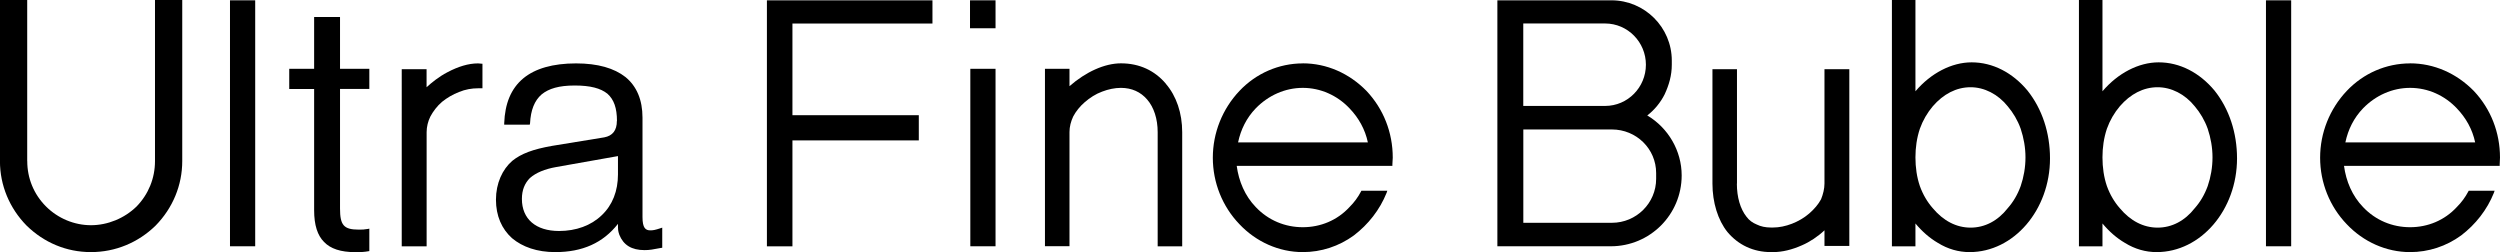 <?xml version="1.0" encoding="UTF-8"?>
<svg id="b" data-name="レイヤー 2" xmlns="http://www.w3.org/2000/svg" viewBox="0 0 476 48">
  <defs>
    <style>
      .d {
        stroke-width: 0px;
      }
    </style>
  </defs>
  <g id="c" data-name="i">
    <g>
      <g>
        <path class="d" d="m5.19,30.68c0,3.24,1.23,6.29,3.57,8.63,2.27,2.27,5.38,3.57,8.56,3.57s6.36-1.3,8.69-3.57c2.27-2.34,3.5-5.38,3.5-8.63V0h5.19v30.68c0,4.61-1.82,8.95-5.06,12.26-3.31,3.24-7.65,5.06-12.33,5.06s-8.95-1.82-12.26-5.06c-3.24-3.31-5.06-7.65-5.06-12.26V0h5.19v30.68Z"/>
        <path class="d" d="m48.59.06v46.83h-4.8V.06h4.8Z"/>
        <path class="d" d="m55.07,16.93v-3.83h4.74V3.24h4.93v9.86h5.58v3.83h-5.58v22.77c0,3.18.71,4.02,3.57,4.02.71,0,.97,0,1.75-.13l.26-.06v4.28c-1.1.2-1.75.2-2.66.2-2.79,0-4.74-.65-5.97-1.95-1.23-1.23-1.88-3.18-1.88-6.03v-23.09h-4.74Z"/>
        <path class="d" d="m76.48,13.17h4.74v3.44c.91-.84,2.34-2.01,3.96-2.85,2.08-1.1,4.02-1.69,5.84-1.69l.84.07v4.67h-.84c-1.17,0-2.4.2-3.63.71-1.17.45-2.27,1.1-3.24,1.88-.97.84-1.69,1.82-2.21,2.79-.45.91-.71,1.95-.71,2.98v21.73h-4.74V13.17Z"/>
        <path class="d" d="m117.47,23.03c0-2.46-.58-4.09-1.82-5.19-1.3-1.04-3.24-1.56-6.23-1.56s-4.93.58-6.29,1.69c-1.36,1.17-2.08,2.98-2.21,5.51l-.06.26h-4.86v-.26c.13-3.76,1.3-6.62,3.63-8.56,2.27-1.88,5.64-2.85,10.05-2.85,4.15,0,7.26.91,9.41,2.6,2.14,1.75,3.24,4.35,3.24,7.72v18.94c0,2.08.58,2.53,1.49,2.53.52,0,.91-.07,1.88-.39l.39-.13v3.83l-.39.06c-1.36.26-2.01.39-2.98.39-2.47,0-4.02-.97-4.8-2.92-.26-.78-.26-.91-.26-2.08-2.85,3.63-6.75,5.38-11.94,5.38-3.44,0-6.23-.97-8.24-2.66-1.94-1.75-3.05-4.22-3.05-7.33s1.23-5.77,3.11-7.39c1.69-1.36,3.89-2.2,7.59-2.85l9.92-1.62q2.4-.45,2.4-3.11Zm-16.54,10.83c-1.04,1.04-1.56,2.34-1.56,4.02,0,3.83,2.66,6.1,7.07,6.1,3.24,0,6.1-1.04,8.11-2.98,2.08-1.95,3.11-4.67,3.11-7.78v-3.5l-11.74,2.08c-2.21.39-3.89,1.1-5,2.08Z"/>
      </g>
      <g>
        <path class="d" d="m177.54,4.48h-26.66v17.45h24.06v4.8h-24.06v20.17h-4.86V.06h31.52v4.41Z"/>
        <path class="d" d="m189.55.06v5.32h-4.86V.06h4.86Zm0,13.04v33.79h-4.8V13.1h4.8Z"/>
        <path class="d" d="m221.98,15.96c2.01,2.33,3.11,5.58,3.11,9.21v21.73h-4.67v-21.73c0-2.53-.71-4.74-2.01-6.23-1.23-1.43-2.92-2.21-4.99-2.21-1.17,0-2.4.26-3.57.71-1.23.45-2.34,1.17-3.31,2.01-.91.78-1.69,1.75-2.2,2.72-.45.97-.71,1.95-.71,2.98v21.73h-4.67V13.1h4.67v3.31c3.11-2.72,6.68-4.35,9.8-4.35,3.5,0,6.42,1.36,8.56,3.89Z"/>
        <path class="d" d="m248.05,12.06c4.54,0,8.82,1.88,12.13,5.25,3.24,3.44,5,7.91,5,12.71,0,.39-.07.84-.07,1.3v.26h-29.64c.39,2.92,1.56,5.71,3.63,7.85,2.4,2.53,5.58,3.83,8.95,3.83s6.55-1.3,8.89-3.83c.91-.91,1.62-1.88,2.2-2.98l.07-.13h4.93l-.13.39c-1.3,3.24-3.5,6.03-6.23,8.11-2.85,2.08-6.23,3.18-9.73,3.18-4.54,0-8.89-1.95-12.07-5.32-3.24-3.37-5.06-7.91-5.06-12.65s1.82-9.28,5.06-12.71c3.18-3.37,7.53-5.25,12.07-5.25Zm0,4.67c-3.37,0-6.55,1.43-8.95,3.89-1.75,1.82-2.85,4.02-3.37,6.49h24.71c-.52-2.47-1.75-4.67-3.5-6.49-2.34-2.47-5.52-3.89-8.89-3.89Z"/>
      </g>
      <g>
        <path class="d" d="m285.1.06h21.73c6.29,0,11.48,5.12,11.48,11.48v.78c0,2.01-.52,3.83-1.36,5.64-.78,1.56-1.95,2.98-3.31,4.02,4.02,2.4,6.55,6.75,6.55,11.42,0,7.46-6.03,13.49-13.49,13.49h-21.6V.06Zm20.5,20.11c4.35,0,7.78-3.57,7.78-7.85s-3.44-7.85-7.78-7.85h-15.57v15.7h15.57Zm1.3,22.25c4.67,0,8.43-3.76,8.43-8.37v-1.1c0-4.61-3.76-8.3-8.43-8.3h-16.86v17.77h16.86Z"/>
        <path class="d" d="m330.7,34.96c0,2.59.65,4.8,1.82,6.29.52.71,1.17,1.17,1.95,1.49.78.39,1.69.58,2.72.58h.39c2.34,0,5-1.04,6.88-2.66.97-.84,1.75-1.75,2.27-2.72.39-.97.65-2.01.65-2.98V13.17h4.73v33.66h-4.73v-2.98c-1.23,1.17-2.79,2.21-4.28,2.85-1.88.84-3.76,1.3-5.51,1.3h-.39c-3.37,0-6.23-1.36-8.3-3.83-1.82-2.27-2.85-5.64-2.85-9.21V13.17h4.67v21.79Z"/>
        <path class="d" d="m360.22,46.9V0h4.48v17.38c2.92-3.44,6.88-5.51,10.7-5.51,4.02,0,7.78,1.95,10.64,5.38,2.79,3.5,4.28,8.04,4.28,12.91,0,9.79-6.88,17.84-15.31,17.84-2.08,0-4.15-.58-6.03-1.75-1.56-.91-2.98-2.14-4.28-3.7v4.35h-4.48Zm4.48-16.93c0,1.88.26,3.76.84,5.45.58,1.62,1.43,3.05,2.46,4.22,2.01,2.4,4.48,3.7,7.2,3.7s5.19-1.3,7.07-3.7c1.04-1.17,1.88-2.59,2.47-4.22.58-1.69.91-3.57.91-5.45s-.33-3.7-.91-5.45c-.58-1.62-1.43-3.05-2.47-4.28-1.88-2.33-4.47-3.63-7.07-3.63-2.72,0-5.19,1.3-7.2,3.63-1.04,1.23-1.88,2.66-2.46,4.28-.58,1.75-.84,3.57-.84,5.45Z"/>
        <path class="d" d="m395.83,46.9V0h4.48v17.38c2.92-3.44,6.88-5.51,10.7-5.51,4.02,0,7.78,1.95,10.64,5.38,2.79,3.5,4.28,8.04,4.28,12.91,0,9.79-6.88,17.84-15.31,17.84-2.08,0-4.15-.58-6.03-1.75-1.56-.91-2.98-2.14-4.28-3.7v4.35h-4.48Zm4.48-16.93c0,1.88.26,3.76.84,5.45.58,1.62,1.43,3.05,2.46,4.22,2.01,2.4,4.48,3.7,7.2,3.7s5.19-1.3,7.07-3.7c1.04-1.17,1.88-2.59,2.47-4.22.58-1.69.91-3.57.91-5.45s-.33-3.7-.91-5.45c-.58-1.62-1.43-3.05-2.47-4.28-1.88-2.33-4.47-3.63-7.07-3.63-2.72,0-5.19,1.3-7.2,3.63-1.04,1.23-1.88,2.66-2.46,4.28-.58,1.75-.84,3.57-.84,5.45Z"/>
        <path class="d" d="m436.24.06v46.83h-4.8V.06h4.8Z"/>
        <path class="d" d="m458.88,12.06c4.54,0,8.82,1.88,12.13,5.25,3.24,3.44,4.99,7.91,4.99,12.71,0,.39-.06.84-.06,1.3v.26h-29.64c.39,2.92,1.56,5.71,3.63,7.85,2.4,2.53,5.58,3.83,8.95,3.83s6.55-1.3,8.89-3.83c.91-.91,1.62-1.88,2.2-2.98l.07-.13h4.93l-.13.39c-1.3,3.24-3.5,6.03-6.23,8.11-2.85,2.08-6.23,3.18-9.73,3.18-4.54,0-8.89-1.95-12.07-5.32-3.24-3.37-5.06-7.91-5.06-12.65s1.82-9.28,5.06-12.71c3.18-3.37,7.52-5.25,12.07-5.25Zm0,4.67c-3.37,0-6.55,1.43-8.95,3.89-1.75,1.82-2.85,4.02-3.37,6.49h24.71c-.52-2.47-1.75-4.67-3.5-6.49-2.34-2.47-5.51-3.89-8.89-3.89Z"/>
      </g>
    </g>
  </g>
</svg>